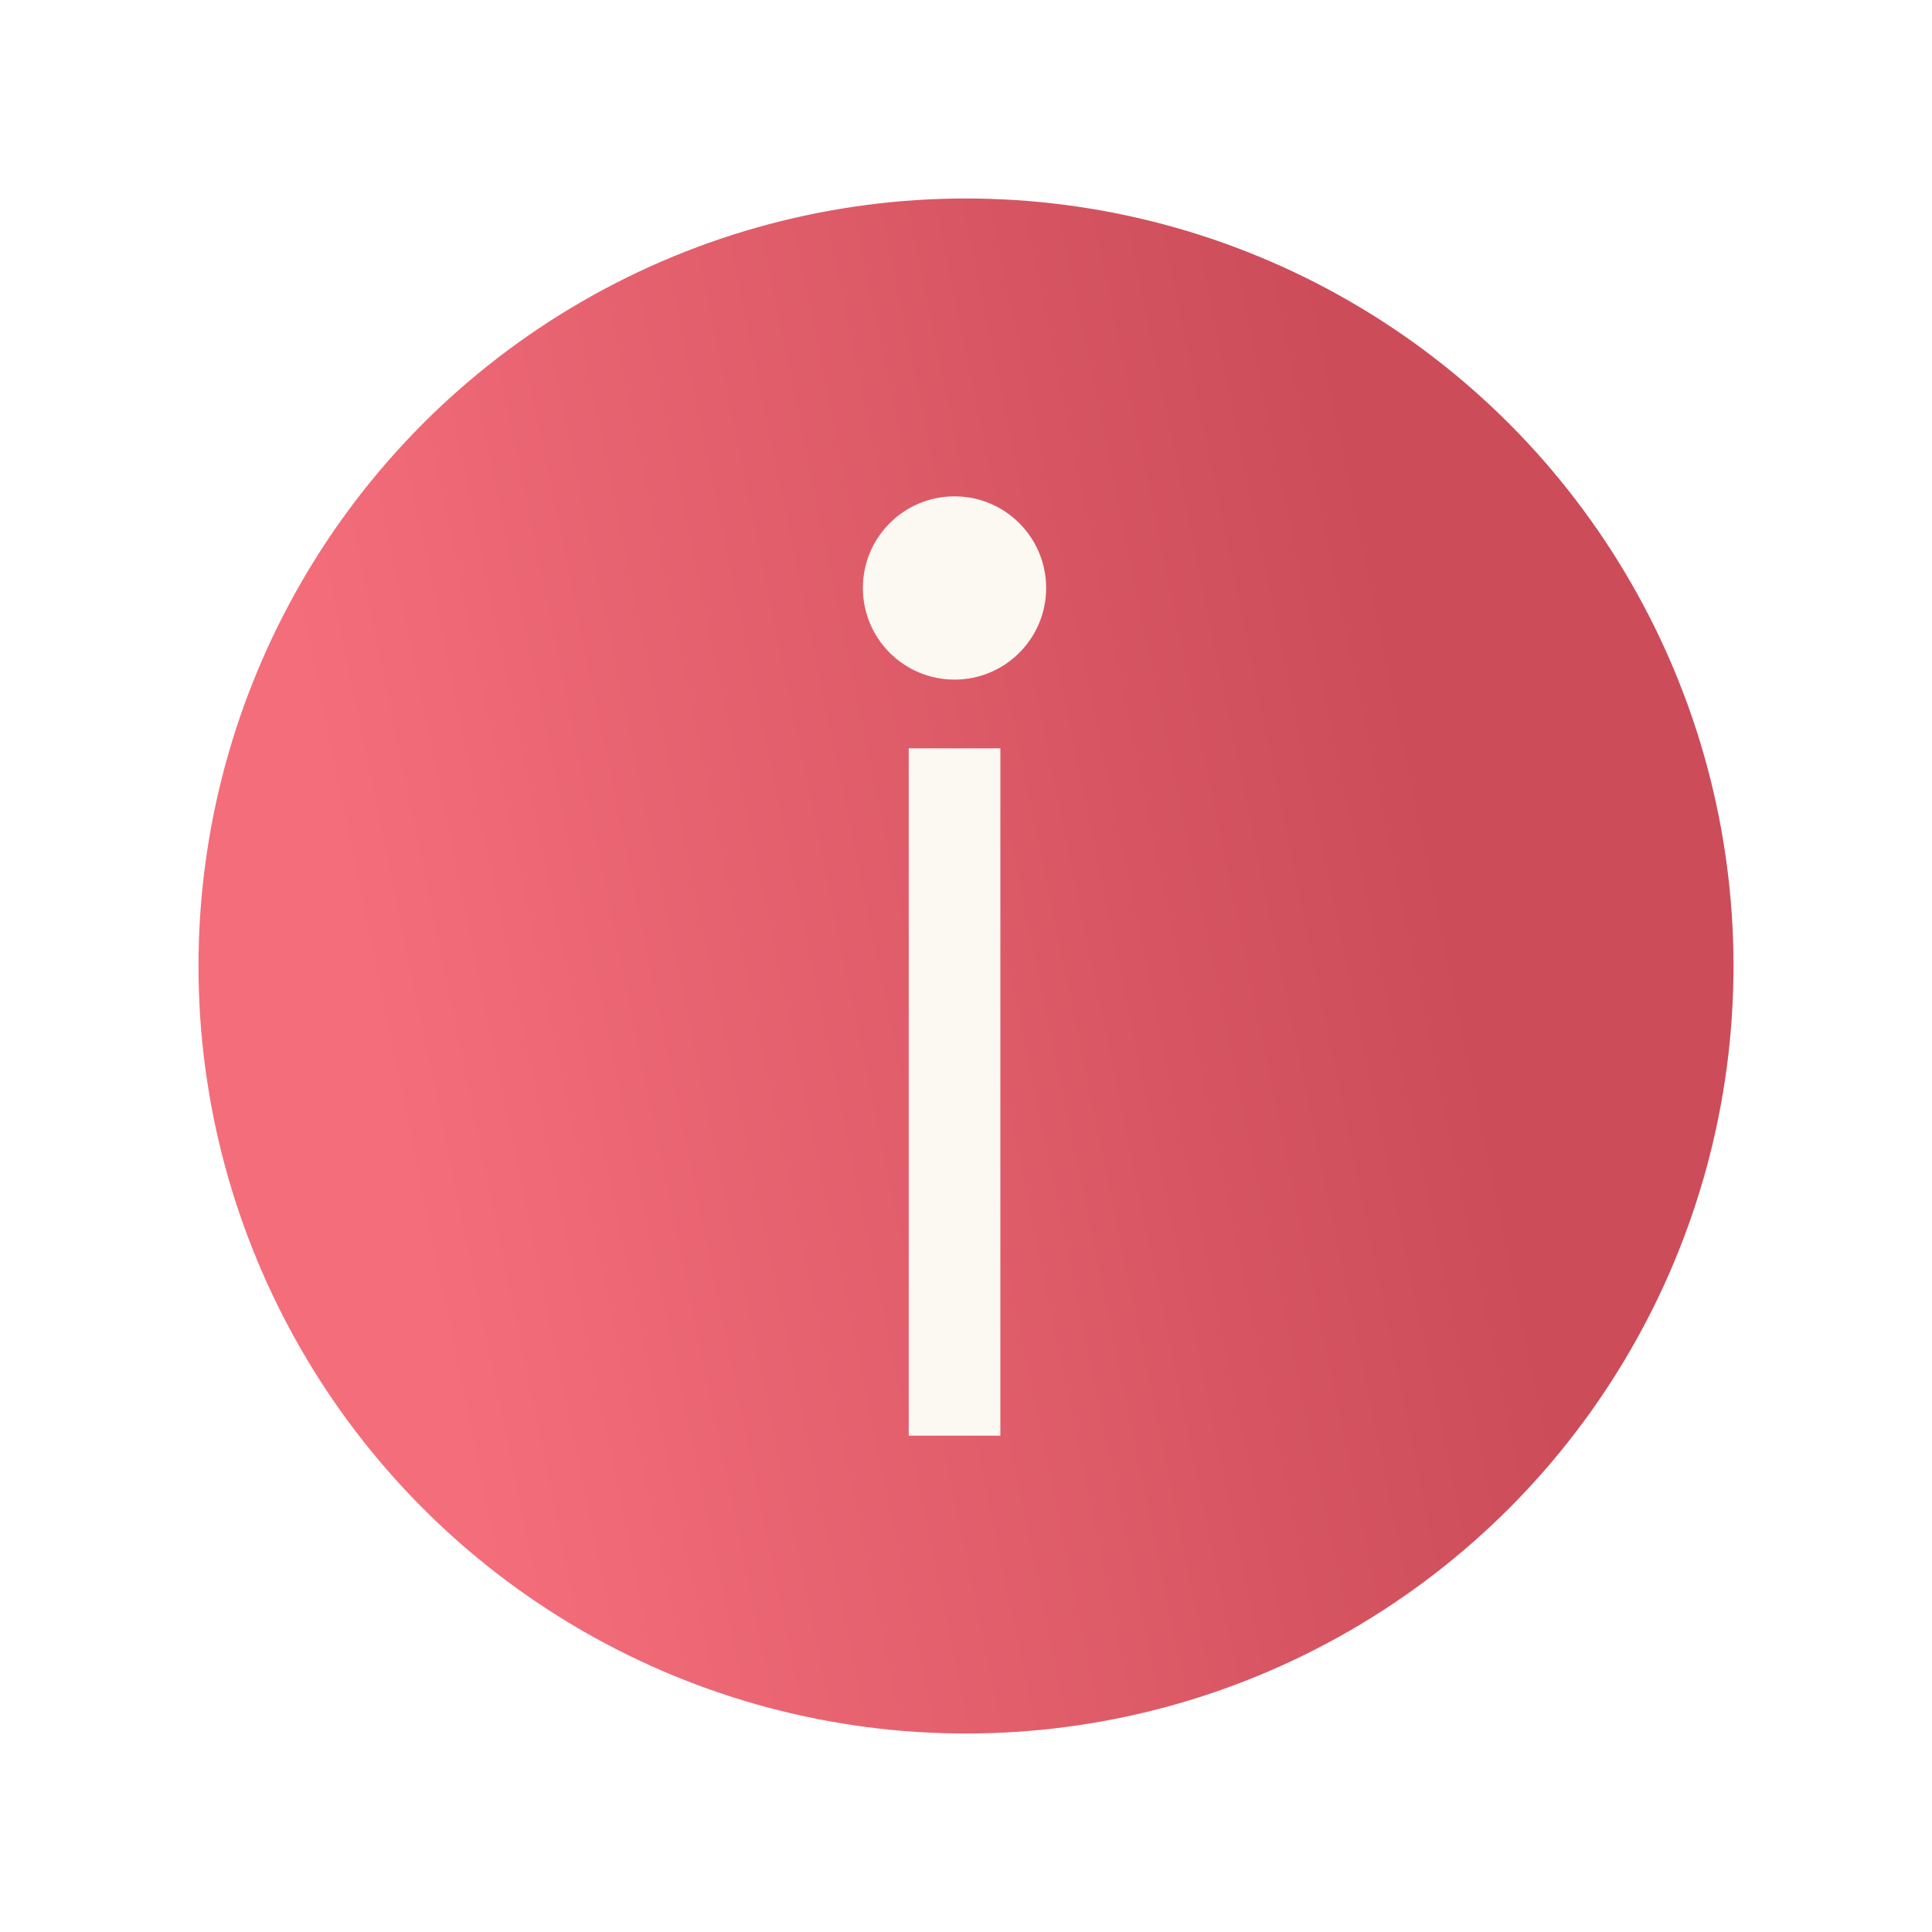 <?xml version="1.0" encoding="UTF-8"?> <svg xmlns="http://www.w3.org/2000/svg" width="146" height="146" viewBox="0 0 146 146" fill="none"> <g filter="url(#filter0_d)"> <circle cx="72" cy="69" r="58" fill="url(#paint0_linear)"></circle> <circle cx="71.132" cy="40.433" r="6.925" fill="#FCF8F2"></circle> <path fill-rule="evenodd" clip-rule="evenodd" d="M74.597 52.552V104.492H67.672V52.552H74.597Z" fill="#FCF8F2"></path> </g> <defs> <filter id="filter0_d" x="0" y="0" width="146" height="146" filterUnits="userSpaceOnUse" color-interpolation-filters="sRGB"> <feFlood flood-opacity="0" result="BackgroundImageFix"></feFlood> <feColorMatrix in="SourceAlpha" type="matrix" values="0 0 0 0 0 0 0 0 0 0 0 0 0 0 0 0 0 0 127 0"></feColorMatrix> <feOffset dx="1" dy="4"></feOffset> <feGaussianBlur stdDeviation="7.5"></feGaussianBlur> <feColorMatrix type="matrix" values="0 0 0 0 0 0 0 0 0 0 0 0 0 0 0 0 0 0 0.2 0"></feColorMatrix> <feBlend mode="normal" in2="BackgroundImageFix" result="effect1_dropShadow"></feBlend> <feBlend mode="normal" in="SourceGraphic" in2="effect1_dropShadow" result="shape"></feBlend> </filter> <linearGradient id="paint0_linear" x1="106.882" y1="53.371" x2="24.543" y2="70.294" gradientUnits="userSpaceOnUse"> <stop offset="0.005" stop-color="#CC4C59"></stop> <stop offset="0.978" stop-color="#F46D7B"></stop> </linearGradient> </defs> </svg> 